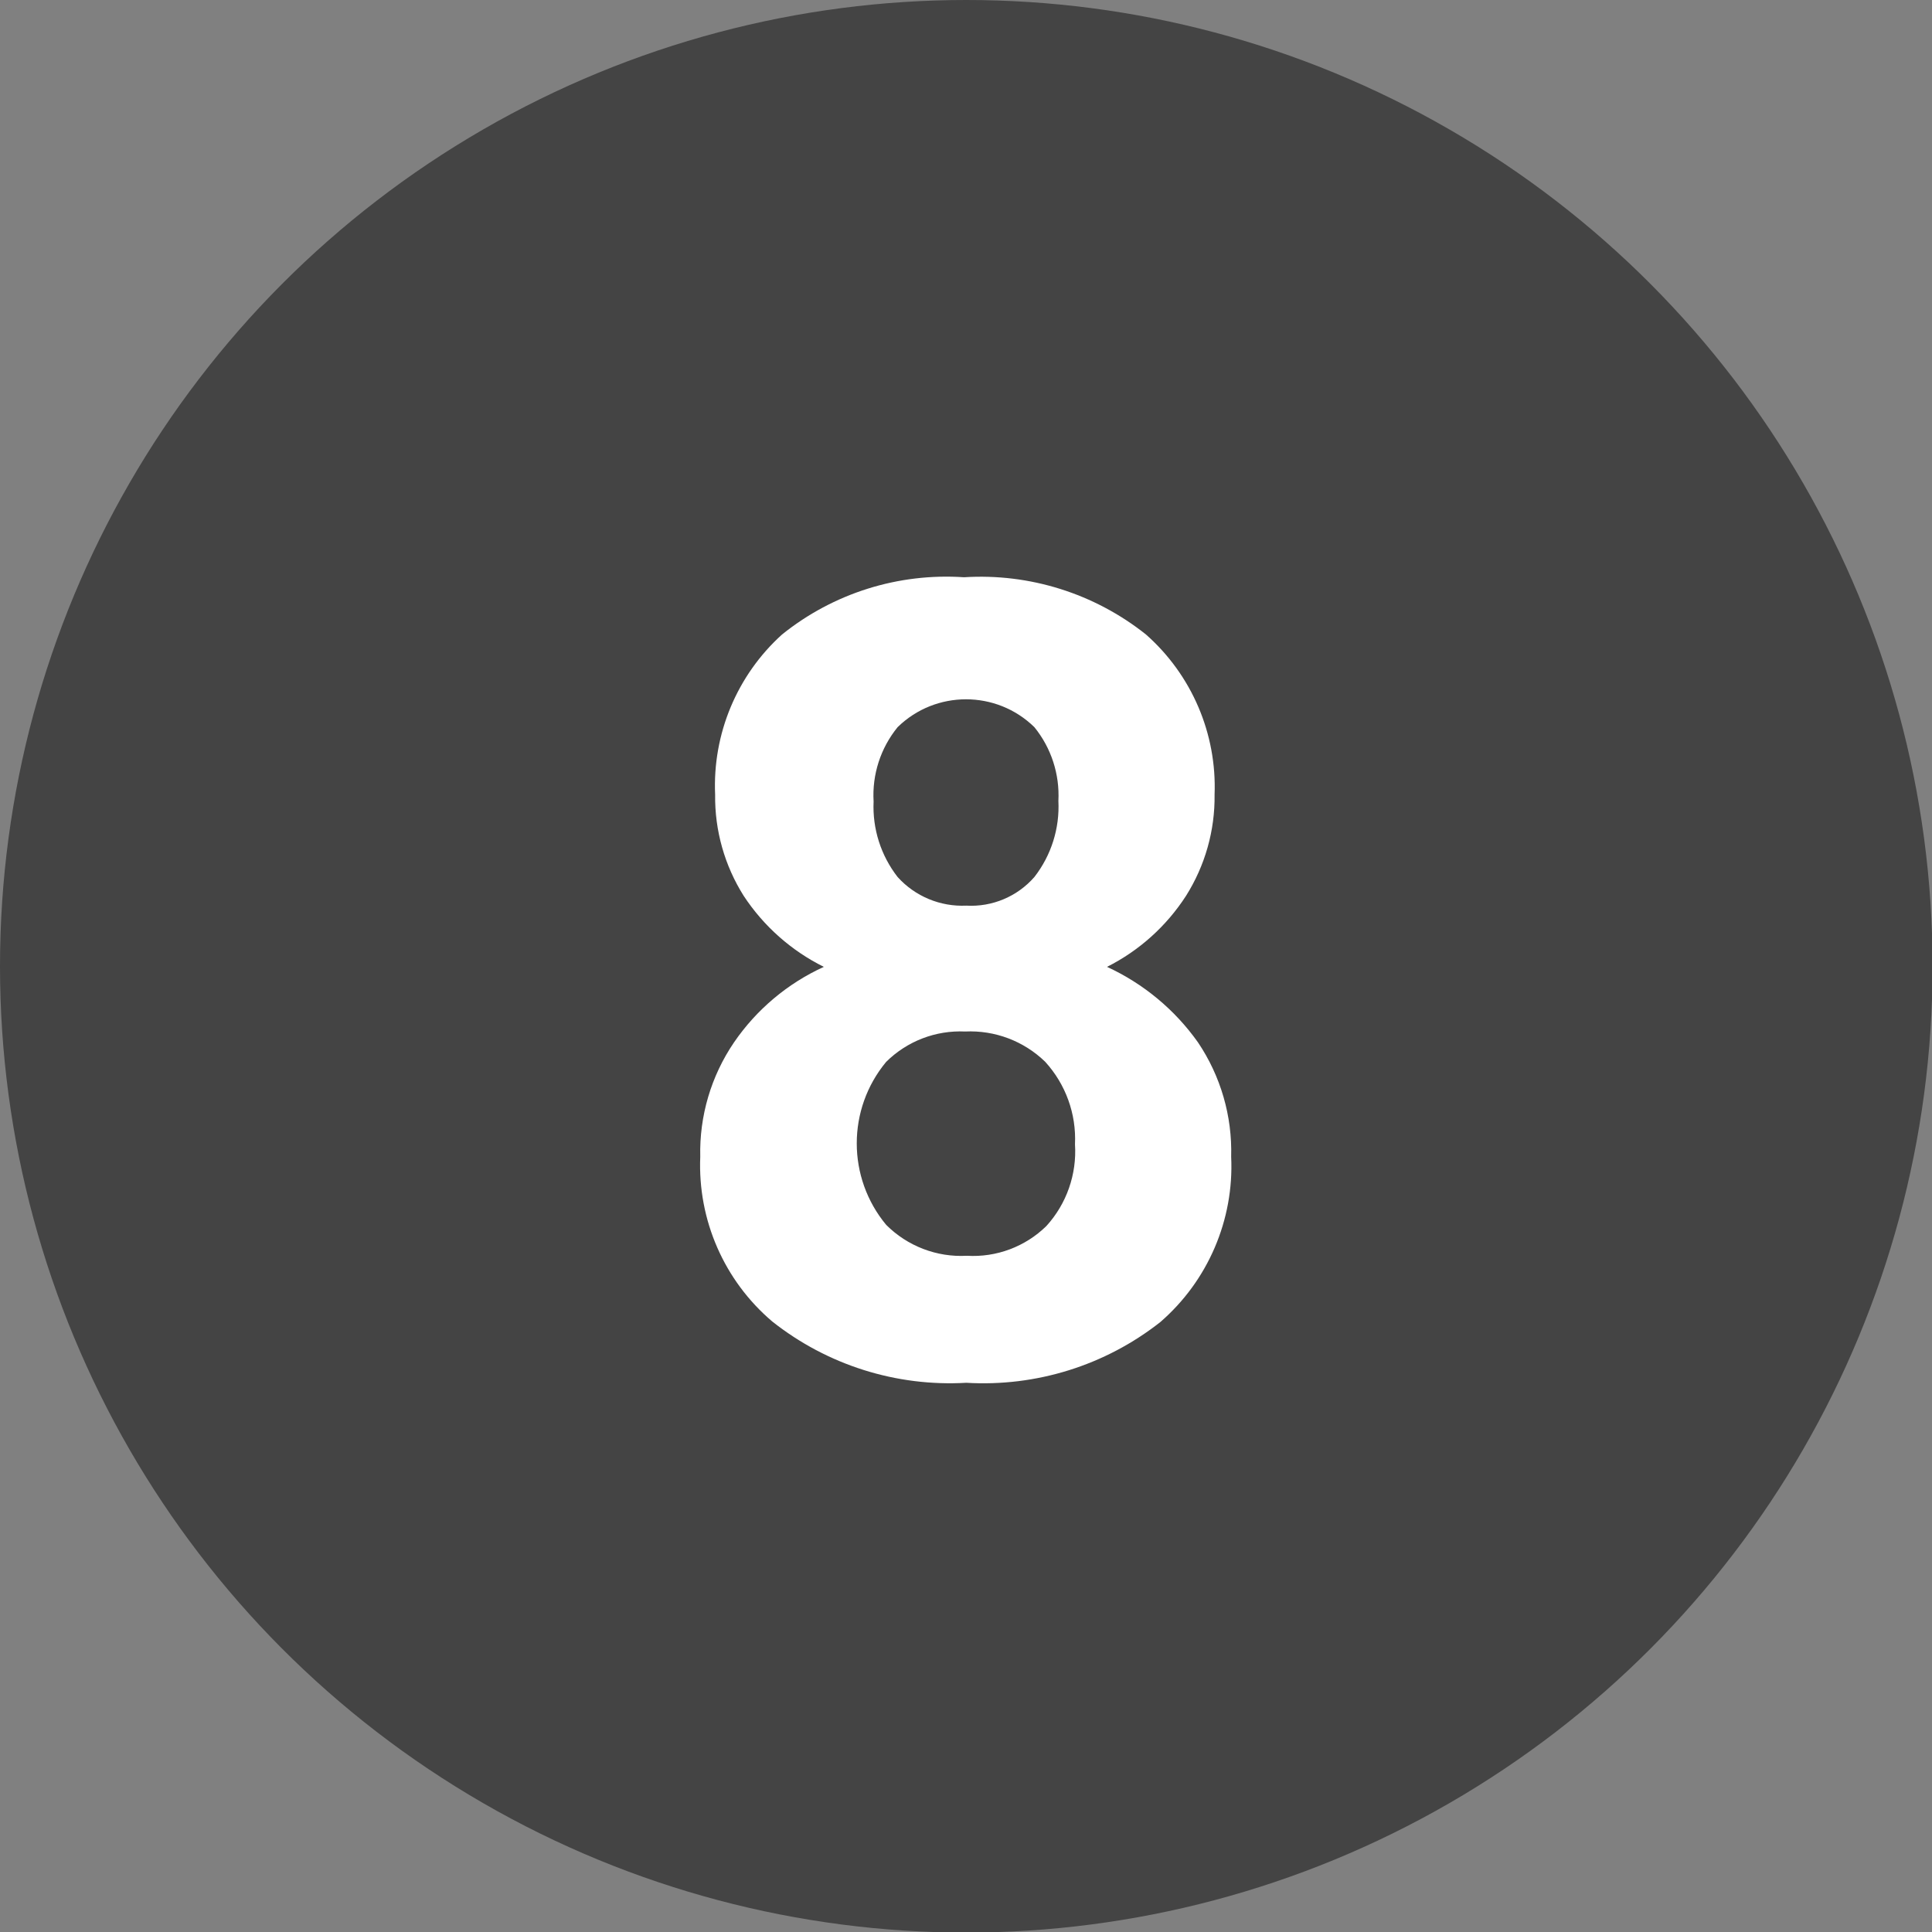 <?xml version="1.0" encoding="utf-8"?>
<!-- Generator: Adobe Illustrator 25.4.1, SVG Export Plug-In . SVG Version: 6.00 Build 0)  -->
<svg version="1.1" id="レイヤー_1" xmlns="http://www.w3.org/2000/svg" xmlns:xlink="http://www.w3.org/1999/xlink" x="0px"
	 y="0px" viewBox="0 0 33.77 33.77" style="enable-background:new 0 0 33.77 33.77;" xml:space="preserve">
<rect x="0" y="0" width="33.77" height="33.77" fill="#808080" stroke="none"/>
<style type="text/css">
	.st0{fill:#444444;}
	.st1{fill:#FFFFFF;}
</style>
<g id="レイヤー_2_00000070824424735320866780000006063872177110028946_">
	<g id="text">
		<circle class="st0" cx="16.89" cy="16.89" r="16.89"/>
		<path class="st1" d="M21.23,13.89c0.008,0.626-0.166,1.241-0.5,1.77
			c-0.342,0.529-0.818,0.957-1.38,1.24c0.636,0.293,1.185,0.748,1.59,1.32
			c0.397,0.59,0.6,1.289,0.58,2c0.052,1.102-0.406,2.168-1.24,2.89
			c-0.962,0.756-2.168,1.133-3.39,1.06c-1.223,0.071-2.429-0.31-3.39-1.07
			c-0.842-0.714-1.306-1.777-1.26-2.88c-0.017-0.712,0.189-1.411,0.59-2
			c0.394-0.575,0.936-1.031,1.57-1.32C13.832,16.618,13.349,16.19,13,15.66
			c-0.334-0.529-0.508-1.144-0.5-1.77c-0.047-1.061,0.382-2.088,1.17-2.8
			c0.897-0.721,2.032-1.078,3.18-1c1.147-0.072,2.28,0.284,3.18,1
			C20.83,11.796,21.271,12.824,21.23,13.89z M18.79,20
			c0.025-0.53-0.163-1.048-0.52-1.44c-0.373-0.363-0.88-0.555-1.4-0.53
			c-0.514-0.024-1.014,0.168-1.38,0.53c-0.686,0.826-0.686,2.024,0,2.85
			c0.372,0.372,0.885,0.569,1.41,0.54c0.516,0.031,1.021-0.158,1.39-0.52
			C18.644,21.041,18.824,20.525,18.79,20z M18.5,14c0.024-0.467-0.125-0.927-0.42-1.29
			c-0.664-0.649-1.726-0.649-2.39,0c-0.298,0.365-0.448,0.829-0.42,1.3
			c-0.022,0.476,0.127,0.944,0.42,1.32c0.305,0.338,0.745,0.521,1.2,0.5
			c0.453,0.026,0.892-0.159,1.19-0.5C18.375,14.951,18.524,14.479,18.5,14z"/>
	</g>
</g>
</svg>
